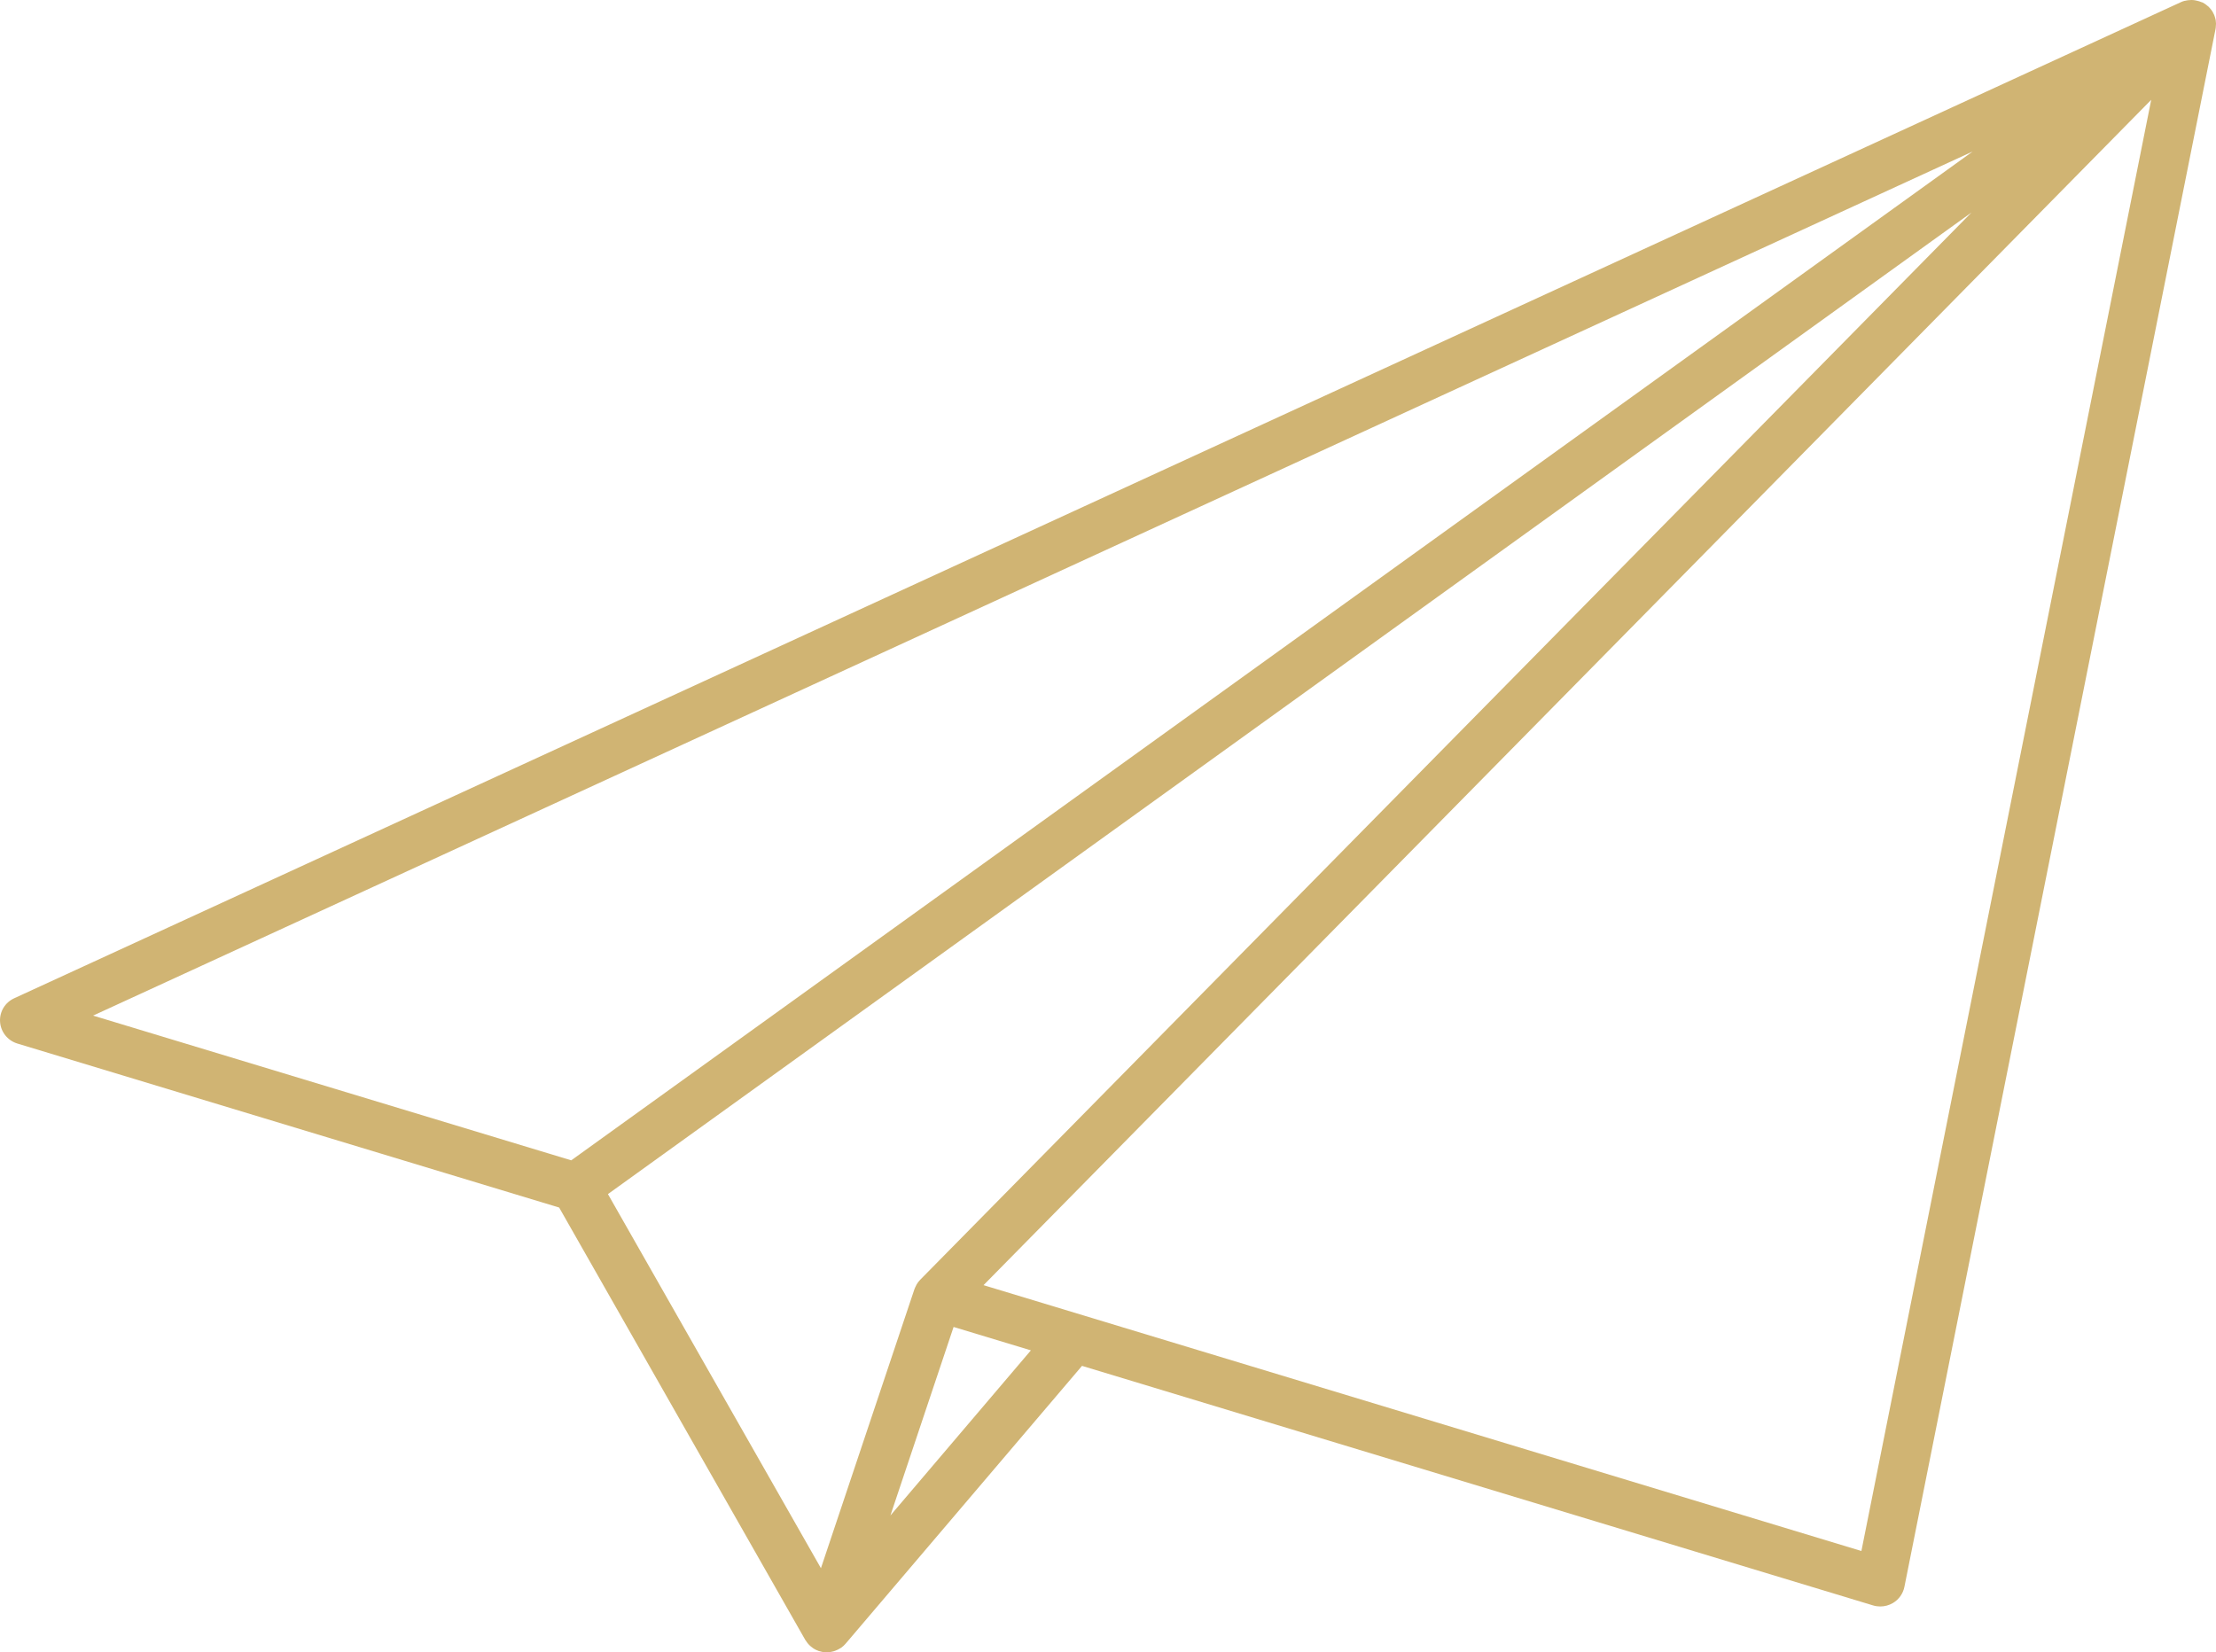 <?xml version="1.0" encoding="UTF-8"?>
<svg width="59px" height="44px" viewBox="0 0 59 44" version="1.1" xmlns="http://www.w3.org/2000/svg" xmlns:xlink="http://www.w3.org/1999/xlink">
    <title>Fill 1</title>
    <g id="homepage" stroke="none" stroke-width="1" fill="none" fill-rule="evenodd">
        <g id="Web_Homepage" transform="translate(-491, -7544)" fill="#D0B473">
            <g id="Group-3" transform="translate(491, 7544)">
                <path d="M26.186,34.222 L35.577,24.688 L57.275,2.658 L49.559,41.301 L26.186,34.222 Z M25.389,35.335 L27.447,35.958 L23.707,40.355 L25.389,35.335 Z M52.49,5.659 L24.498,34.08 C24.461,34.117 24.43,34.161 24.403,34.206 C24.395,34.22 24.39,34.234 24.383,34.248 C24.371,34.274 24.356,34.3 24.347,34.327 L21.857,41.759 L16.186,31.797 L52.49,5.659 Z M2.479,27.044 L52.522,4.034 L15.209,30.898 L2.479,27.044 Z M58.99,0.757 C58.991,0.755 58.991,0.753 58.991,0.751 C58.992,0.748 58.993,0.746 58.993,0.743 C58.994,0.736 58.993,0.73 58.994,0.723 C58.998,0.694 59,0.666 59,0.637 C59,0.634 59,0.631 59,0.628 C58.999,0.615 58.998,0.602 58.997,0.59 C58.996,0.584 58.996,0.579 58.995,0.573 C58.995,0.568 58.995,0.563 58.995,0.558 C58.993,0.545 58.99,0.532 58.988,0.518 C58.987,0.514 58.986,0.509 58.985,0.504 C58.982,0.492 58.979,0.481 58.975,0.469 C58.974,0.463 58.972,0.457 58.97,0.451 C58.965,0.436 58.96,0.42 58.954,0.405 C58.951,0.398 58.948,0.39 58.945,0.383 C58.939,0.37 58.932,0.358 58.925,0.345 C58.92,0.335 58.916,0.324 58.91,0.314 C58.907,0.308 58.902,0.303 58.898,0.297 C58.892,0.288 58.887,0.279 58.88,0.27 C58.879,0.267 58.877,0.264 58.875,0.262 C58.869,0.254 58.862,0.248 58.856,0.24 C58.847,0.23 58.84,0.22 58.831,0.21 C58.825,0.203 58.818,0.196 58.811,0.189 C58.808,0.185 58.806,0.182 58.803,0.179 C58.799,0.175 58.794,0.173 58.79,0.169 C58.787,0.166 58.784,0.164 58.78,0.162 L58.78,0.161 C58.758,0.142 58.735,0.124 58.711,0.107 C58.704,0.103 58.698,0.099 58.691,0.095 C58.678,0.087 58.665,0.077 58.65,0.069 C58.639,0.064 58.627,0.063 58.616,0.058 C58.595,0.049 58.575,0.042 58.554,0.035 C58.535,0.029 58.516,0.025 58.496,0.02 L58.493,0.019 C58.472,0.015 58.453,0.009 58.431,0.006 C58.37,-0.003 58.308,-0.001 58.246,0.007 C58.245,0.007 58.243,0.007 58.241,0.008 C58.182,0.016 58.124,0.03 58.069,0.056 L0.379,26.582 C0.131,26.696 -0.017,26.944 0.002,27.213 C0.02,27.479 0.205,27.71 0.463,27.788 L14.887,32.155 L21.441,43.67 C21.446,43.679 21.454,43.686 21.46,43.695 C21.479,43.725 21.499,43.753 21.523,43.78 C21.532,43.79 21.542,43.8 21.553,43.811 C21.579,43.837 21.608,43.86 21.638,43.881 C21.648,43.888 21.657,43.895 21.666,43.901 C21.705,43.924 21.745,43.945 21.789,43.96 C21.793,43.961 21.796,43.963 21.799,43.964 C21.801,43.965 21.803,43.966 21.805,43.967 C21.813,43.97 21.821,43.968 21.829,43.971 C21.87,43.983 21.911,43.994 21.955,43.998 C21.974,43.999 21.993,44 22.012,44 C22.075,44 22.135,43.988 22.194,43.972 C22.21,43.967 22.225,43.962 22.24,43.956 C22.288,43.939 22.333,43.916 22.376,43.888 C22.384,43.882 22.393,43.879 22.401,43.873 C22.442,43.843 22.48,43.809 22.514,43.769 L28.808,36.371 L49.87,42.75 C49.932,42.769 49.996,42.778 50.061,42.778 C50.18,42.778 50.297,42.746 50.398,42.686 C50.556,42.593 50.668,42.436 50.704,42.256 L58.986,0.782 C58.988,0.774 58.989,0.766 58.99,0.758 C58.99,0.758 58.99,0.757 58.99,0.757 L58.99,0.757 Z" id="Fill-1"></path>
            </g>
        </g>
    </g>
</svg>